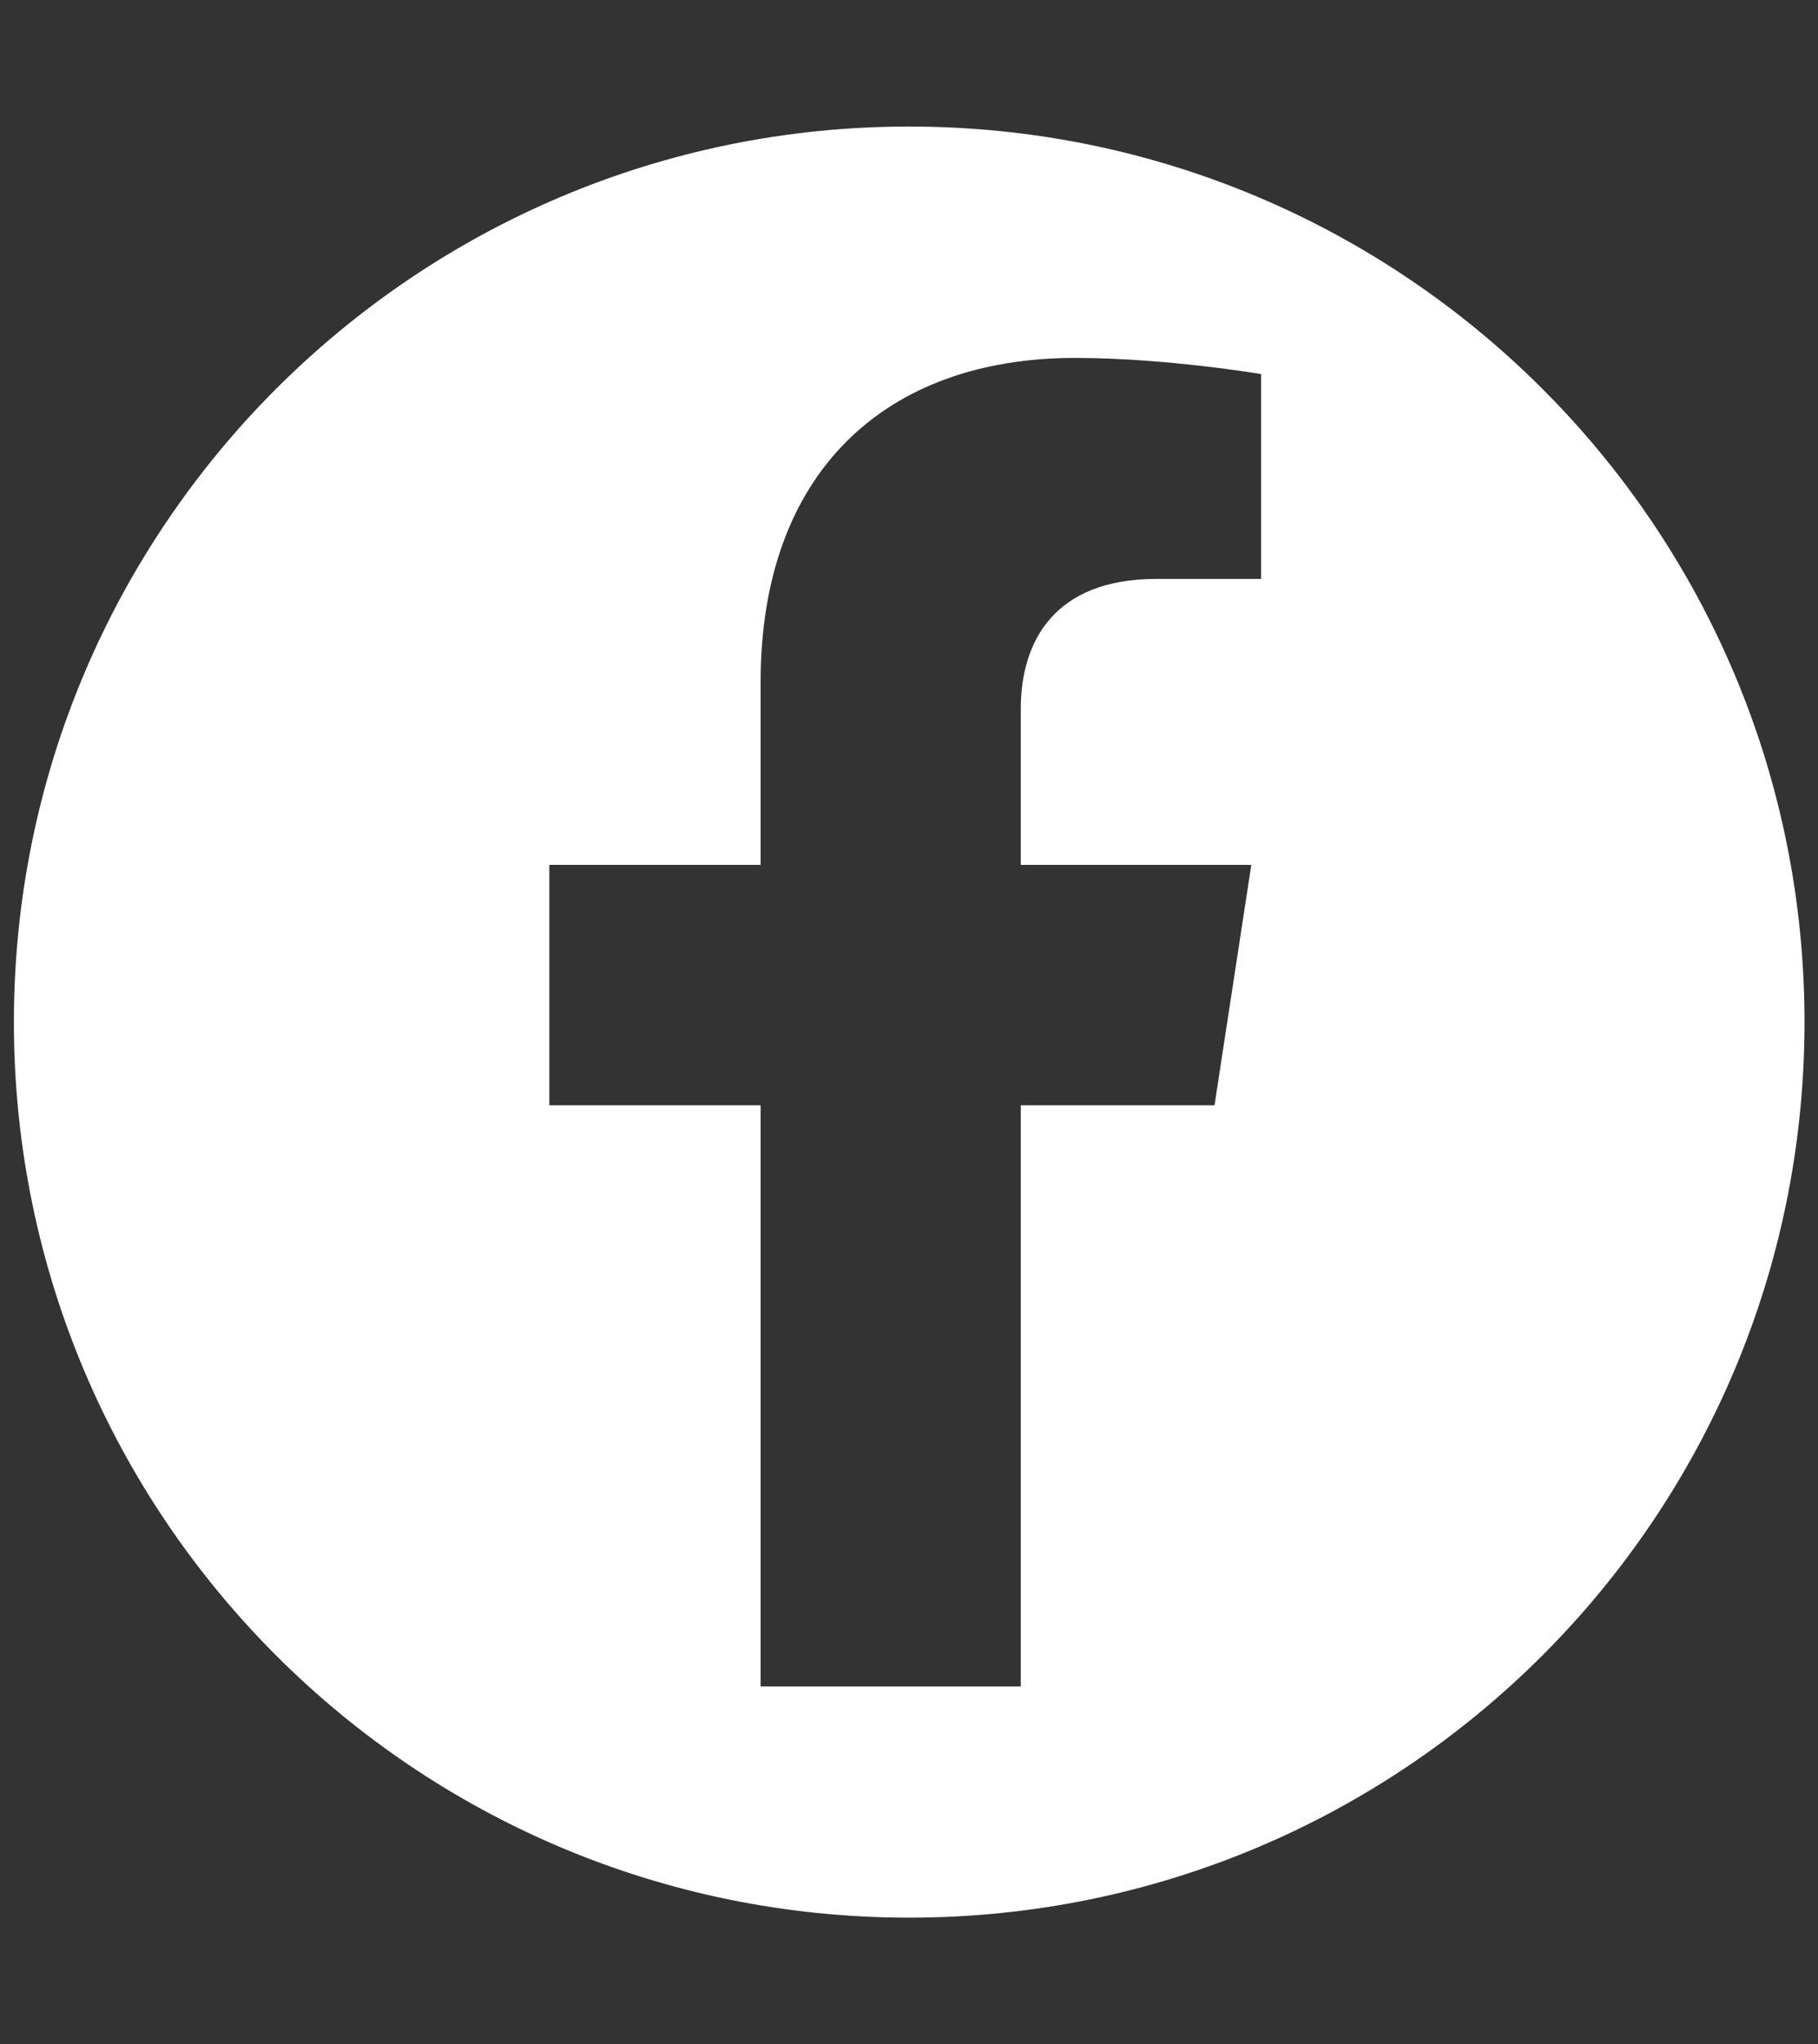 <?xml version="1.0" encoding="UTF-8"?>
<svg id="Capa_1" data-name="Capa 1" xmlns="http://www.w3.org/2000/svg" viewBox="0 0 88.96 100">
  <rect x="0" y="0" width="88.96" height="100" fill="#333333" stroke="none"/>
  <defs>
    <style>
      .cls-1 {
        fill: #ffffff;
      }
    </style>
  </defs>
  <path class="cls-1" d="M61.72,28.32h-5.13c-5.06,0-6.64,3.13-6.64,6.35v7.64h11.28l-1.8,11.76h-9.48v28.43h-12.73v-28.43h-10.34v-11.76h10.34v-8.96c0-10.21,6.07-15.84,15.38-15.84,4.45,0,9.11.79,9.11.79v10.01h0ZM44.48,6.19C20.3,6.19.68,25.8.68,50s19.6,43.81,43.81,43.81,43.81-19.6,43.81-43.81S68.69,6.19,44.48,6.19h0Z"/>
</svg>